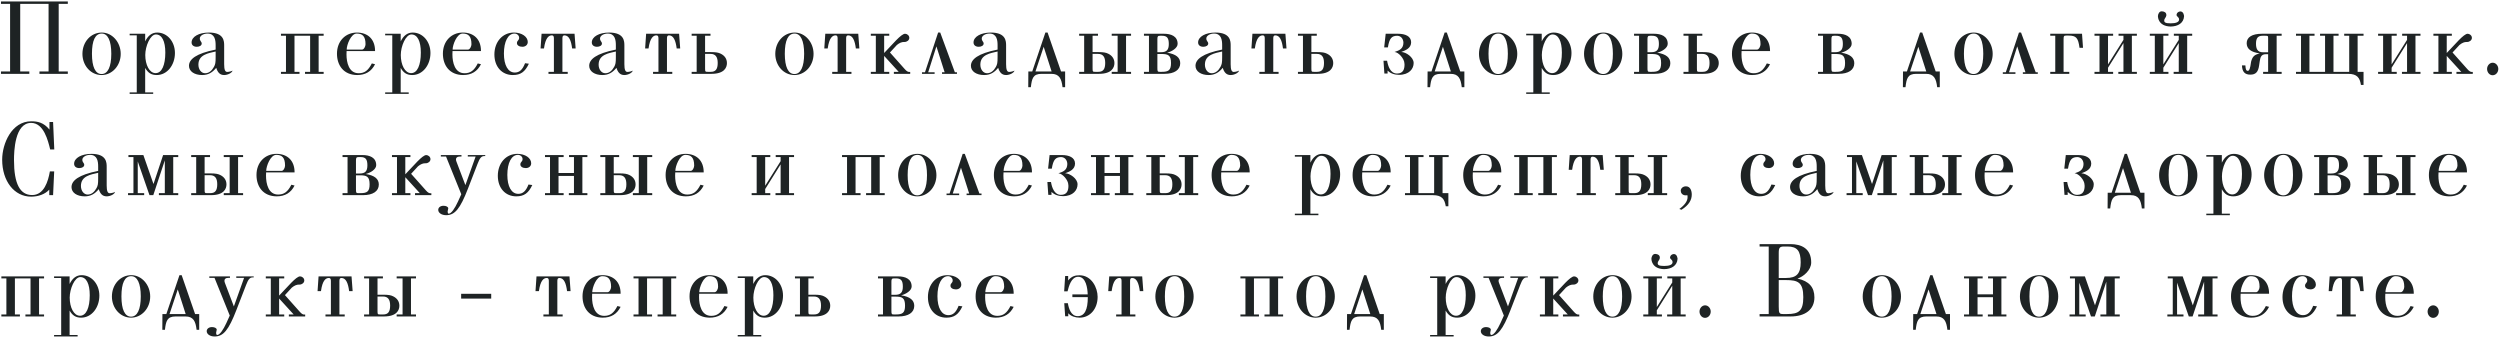 <?xml version="1.0" encoding="UTF-8"?> <svg xmlns="http://www.w3.org/2000/svg" width="948" height="128" viewBox="0 0 948 128" fill="none"> <path d="M25.714 0.564H0.368V1.476H3.826V27.088H0.368V28H11.122V27.088H7.664V1.476H18.418V27.088H14.96V28H25.714V27.088H22.256V1.476H25.714V0.564ZM38.593 12.344C34.451 12.344 31.259 15.878 31.259 20.438C31.259 24.884 34.451 28.456 38.517 28.456C42.545 28.456 45.775 24.884 45.775 20.438C45.775 15.992 42.545 12.344 38.593 12.344ZM38.593 12.724C40.873 12.724 42.203 15.422 42.203 20.4C42.203 25.378 40.873 28.076 38.517 28.076C36.161 28.076 34.869 25.378 34.869 20.4C34.869 15.308 36.123 12.724 38.593 12.724ZM55.05 12.8H49.16V13.408H51.858V35.03H49.16V35.6H58.09V35.03H55.05V25.758C56.114 27.658 57.444 28.456 59.42 28.456C63.41 28.456 66.336 24.656 66.336 20.096C66.336 15.764 63.41 12.344 59.61 12.344C57.596 12.344 56.114 13.522 55.05 15.688V12.8ZM59.116 13.066C61.396 13.066 62.688 15.612 62.688 19.944C62.688 24.694 61.358 27.734 59.002 27.734C56.646 27.734 55.088 24.58 55.088 20.856C55.088 17.55 56.95 13.066 59.116 13.066ZM81.77 17.094V18.804C74.323 20.286 71.662 22.49 71.662 24.96C71.662 27.05 73.715 28.456 76.678 28.456C78.996 28.456 80.555 27.468 81.999 25.72C82.531 27.468 83.404 28.456 85.001 28.456C86.52 28.456 88.154 27.468 88.154 26.746C88.154 26.898 86.862 27.278 86.178 27.278C85.38 27.278 85.001 26.48 85.001 24.352V17.322C85.001 15.688 85.001 12.344 79.225 12.344C75.463 12.344 72.65 13.902 72.65 16.106C72.65 17.094 73.41 17.74 74.626 17.74C75.653 17.74 76.489 17.246 76.489 16.524C76.489 15.764 75.766 15.612 75.766 14.586C75.766 13.56 77.135 12.724 78.692 12.724C81.428 12.724 81.77 15.156 81.77 17.094ZM81.77 19.526V21.578C81.77 23.858 81.656 24.39 81.124 25.378C80.326 26.822 79.225 27.772 77.781 27.772C76.337 27.772 75.234 26.366 75.234 24.504C75.234 20.704 79.034 20.172 81.77 19.526ZM122.729 12.8H106.541V13.56H108.441V27.24H106.541V28H113.571V27.24H111.671V13.56H117.599V27.24H115.661V28H122.729V27.24H120.829V13.56H122.729V12.8ZM131.39 20.628C131.39 20.21 131.39 19.792 131.428 19.374H142.22V19.298C142.22 14.814 139.408 12.344 135.342 12.344C131.048 12.344 127.78 15.536 127.78 20.362C127.78 24.77 130.288 28.418 135.418 28.456C138.61 28.456 140.852 27.088 142.22 24.352L141.004 24.048C139.636 26.746 138.23 27.772 135.988 27.772C132.302 27.772 131.39 23.706 131.39 20.628ZM131.466 18.804C131.466 17.018 133.062 12.724 135.266 12.724C137.356 12.724 138.61 13.636 138.61 16.79C138.61 17.55 138.04 18.766 137.318 18.804H131.466ZM151.943 12.8H146.053V13.408H148.751V35.03H146.053V35.6H154.983V35.03H151.943V25.758C153.007 27.658 154.337 28.456 156.313 28.456C160.303 28.456 163.229 24.656 163.229 20.096C163.229 15.764 160.303 12.344 156.503 12.344C154.489 12.344 153.007 13.522 151.943 15.688V12.8ZM156.009 13.066C158.289 13.066 159.581 15.612 159.581 19.944C159.581 24.694 158.251 27.734 155.895 27.734C153.539 27.734 151.981 24.58 151.981 20.856C151.981 17.55 153.843 13.066 156.009 13.066ZM171.557 20.628C171.557 20.21 171.557 19.792 171.595 19.374H182.387V19.298C182.387 14.814 179.575 12.344 175.509 12.344C171.215 12.344 167.947 15.536 167.947 20.362C167.947 24.77 170.455 28.418 175.585 28.456C178.777 28.456 181.019 27.088 182.387 24.352L181.171 24.048C179.803 26.746 178.397 27.772 176.155 27.772C172.469 27.772 171.557 23.706 171.557 20.628ZM171.633 18.804C171.633 17.018 173.229 12.724 175.433 12.724C177.523 12.724 178.777 13.636 178.777 16.79C178.777 17.55 178.207 18.766 177.485 18.804H171.633ZM196.024 16.372C196.024 17.17 196.898 17.74 198.076 17.74C199.254 17.74 200.128 17.018 200.128 15.916C200.128 13.94 197.886 12.344 194.884 12.344C190.59 12.344 187.474 15.84 187.474 20.666C187.474 25.302 190.324 28.456 194.466 28.456C197.43 28.456 199.102 27.24 200.546 24.162L199.102 23.972C198.114 26.518 196.936 27.506 195.226 27.506C192.642 27.506 191.084 24.732 191.084 20.324C191.084 15.764 192.642 12.724 195.112 12.724C196.024 12.724 196.86 13.408 196.86 14.32C196.86 15.422 196.024 15.27 196.024 16.372ZM209.278 13.408C209.81 13.408 210.038 13.75 210.038 14.51V27.24H207.986V28H215.282V27.24H213.268V14.51C213.268 13.75 213.496 13.408 214.028 13.408C215.776 13.408 216.574 15.384 216.954 18.386H218.284L217.866 12.8H205.364L204.984 18.386H206.276C206.846 14.282 208.1 13.408 209.278 13.408ZM233.533 17.094V18.804C226.085 20.286 223.425 22.49 223.425 24.96C223.425 27.05 225.477 28.456 228.441 28.456C230.759 28.456 232.317 27.468 233.761 25.72C234.293 27.468 235.167 28.456 236.763 28.456C238.283 28.456 239.917 27.468 239.917 26.746C239.917 26.898 238.625 27.278 237.941 27.278C237.143 27.278 236.763 26.48 236.763 24.352V17.322C236.763 15.688 236.763 12.344 230.987 12.344C227.225 12.344 224.413 13.902 224.413 16.106C224.413 17.094 225.173 17.74 226.389 17.74C227.415 17.74 228.251 17.246 228.251 16.524C228.251 15.764 227.529 15.612 227.529 14.586C227.529 13.56 228.897 12.724 230.455 12.724C233.191 12.724 233.533 15.156 233.533 17.094ZM233.533 19.526V21.578C233.533 23.858 233.419 24.39 232.887 25.378C232.089 26.822 230.987 27.772 229.543 27.772C228.099 27.772 226.997 26.366 226.997 24.504C226.997 20.704 230.797 20.172 233.533 19.526ZM248.925 13.408C249.457 13.408 249.685 13.75 249.685 14.51V27.24H247.633V28H254.929V27.24H252.915V14.51C252.915 13.75 253.143 13.408 253.675 13.408C255.423 13.408 256.221 15.384 256.601 18.386H257.931L257.513 12.8H245.011L244.631 18.386H245.923C246.493 14.282 247.747 13.408 248.925 13.408ZM269.799 28C274.701 28 275.651 25.568 275.651 23.934C275.651 22.3 274.777 21.084 273.295 20.362C272.459 19.944 271.509 19.754 269.609 19.754H267.367V13.56H269.419V12.8H262.275V13.56H264.175V27.24H262.275V28H269.799ZM267.367 20.438H269.457C271.281 20.438 272.155 21.54 272.155 23.858C272.155 26.252 271.357 27.24 269.533 27.24H268.393C267.481 27.24 267.367 27.202 267.367 25.986V20.438ZM301.32 12.344C297.178 12.344 293.986 15.878 293.986 20.438C293.986 24.884 297.178 28.456 301.244 28.456C305.272 28.456 308.502 24.884 308.502 20.438C308.502 15.992 305.272 12.344 301.32 12.344ZM301.32 12.724C303.6 12.724 304.93 15.422 304.93 20.4C304.93 25.378 303.6 28.076 301.244 28.076C298.888 28.076 297.596 25.378 297.596 20.4C297.596 15.308 298.85 12.724 301.32 12.724ZM316.865 13.408C317.397 13.408 317.625 13.75 317.625 14.51V27.24H315.573V28H322.869V27.24H320.855V14.51C320.855 13.75 321.083 13.408 321.615 13.408C323.363 13.408 324.161 15.384 324.541 18.386H325.871L325.453 12.8H312.951L312.571 18.386H313.863C314.433 14.282 315.687 13.408 316.865 13.408ZM332.115 27.24H330.215V28H337.207V27.24H335.269V21.198L340.779 27.24H338.955V28H345.149V27.278H344.731C344.313 27.278 343.819 27.05 343.059 26.176L337.473 19.906L340.095 17.056C341.121 16.22 341.995 15.916 342.755 15.916H343.021C343.895 15.916 344.769 15.27 344.807 14.434V14.32C344.807 13.446 343.933 12.8 343.211 12.8C341.691 12.8 338.423 16.866 335.269 20.096V13.56H337.207V12.8H330.215V13.56H332.115V27.24ZM358.204 27.392H357.216V28H362.878V27.392H362.08L356.532 12.344H355.734L350.756 27.392H349.616V28H354.404V27.392H351.972L355.088 17.588L358.204 27.392ZM378.282 17.094V18.804C370.834 20.286 368.174 22.49 368.174 24.96C368.174 27.05 370.226 28.456 373.19 28.456C375.508 28.456 377.066 27.468 378.51 25.72C379.042 27.468 379.916 28.456 381.512 28.456C383.032 28.456 384.666 27.468 384.666 26.746C384.666 26.898 383.374 27.278 382.69 27.278C381.892 27.278 381.512 26.48 381.512 24.352V17.322C381.512 15.688 381.512 12.344 375.736 12.344C371.974 12.344 369.162 13.902 369.162 16.106C369.162 17.094 369.922 17.74 371.138 17.74C372.164 17.74 373 17.246 373 16.524C373 15.764 372.278 15.612 372.278 14.586C372.278 13.56 373.646 12.724 375.204 12.724C377.94 12.724 378.282 15.156 378.282 17.094ZM378.282 19.526V21.578C378.282 23.858 378.168 24.39 377.636 25.378C376.838 26.822 375.736 27.772 374.292 27.772C372.848 27.772 371.746 26.366 371.746 24.504C371.746 20.704 375.546 20.172 378.282 19.526ZM389.95 27.088L389.912 33.054H390.9C391.28 29.824 391.698 28 394.928 28H398.652C401.692 28 402.528 29.824 402.908 33.054H403.896V27.088H402.338L397.246 12.344H396.41L391.432 27.088H389.95ZM398.766 27.088H392.648L395.764 17.74L398.766 27.088ZM426.997 13.56H428.897V12.8H421.563V13.56H423.805V27.24H421.563V28H428.897V27.24H426.997V13.56ZM416.737 28C421.639 28 422.589 25.568 422.589 23.934C422.589 22.3 421.715 21.084 420.233 20.362C419.397 19.944 418.447 19.754 416.547 19.754H414.305V13.56H416.357V12.8H409.213V13.56H411.113V27.24H409.213V28H416.737ZM414.305 20.438H416.395C418.219 20.438 419.093 21.54 419.093 23.858C419.093 26.252 418.295 27.24 416.471 27.24H415.331C414.419 27.24 414.305 27.202 414.305 25.986V20.438ZM433.787 12.8V13.56H435.687V27.24H433.787V28H441.577C445.301 28 447.543 26.518 447.543 23.972C447.543 21.844 445.947 20.514 442.565 19.982C444.313 19.564 446.555 18.234 446.555 16.638C446.555 13.712 444.047 12.8 441.387 12.8H433.787ZM438.879 19.792V14.814C438.879 13.788 439.069 13.56 439.905 13.56H440.627C442.527 13.56 443.211 14.396 443.211 16.676C443.211 18.918 442.375 19.792 440.285 19.792H438.879ZM438.879 20.476H440.399C442.907 20.476 444.047 20.894 444.047 23.896C444.047 26.632 443.097 27.24 440.589 27.24H439.829C438.955 27.24 438.879 27.126 438.879 25.72V20.476ZM463.44 17.094V18.804C455.992 20.286 453.332 22.49 453.332 24.96C453.332 27.05 455.384 28.456 458.348 28.456C460.666 28.456 462.224 27.468 463.668 25.72C464.2 27.468 465.074 28.456 466.67 28.456C468.19 28.456 469.824 27.468 469.824 26.746C469.824 26.898 468.532 27.278 467.848 27.278C467.05 27.278 466.67 26.48 466.67 24.352V17.322C466.67 15.688 466.67 12.344 460.894 12.344C457.132 12.344 454.32 13.902 454.32 16.106C454.32 17.094 455.08 17.74 456.296 17.74C457.322 17.74 458.158 17.246 458.158 16.524C458.158 15.764 457.436 15.612 457.436 14.586C457.436 13.56 458.804 12.724 460.362 12.724C463.098 12.724 463.44 15.156 463.44 17.094ZM463.44 19.526V21.578C463.44 23.858 463.326 24.39 462.794 25.378C461.996 26.822 460.894 27.772 459.45 27.772C458.006 27.772 456.904 26.366 456.904 24.504C456.904 20.704 460.704 20.172 463.44 19.526ZM478.833 13.408C479.365 13.408 479.593 13.75 479.593 14.51V27.24H477.541V28H484.837V27.24H482.823V14.51C482.823 13.75 483.051 13.408 483.583 13.408C485.331 13.408 486.129 15.384 486.509 18.386H487.839L487.421 12.8H474.919L474.539 18.386H475.831C476.401 14.282 477.655 13.408 478.833 13.408ZM499.706 28C504.608 28 505.558 25.568 505.558 23.934C505.558 22.3 504.684 21.084 503.202 20.362C502.366 19.944 501.416 19.754 499.516 19.754H497.274V13.56H499.326V12.8H492.182V13.56H494.082V27.24H492.182V28H499.706ZM497.274 20.438H499.364C501.188 20.438 502.062 21.54 502.062 23.858C502.062 26.252 501.264 27.24 499.44 27.24H498.3C497.388 27.24 497.274 27.202 497.274 25.986V20.438ZM531.342 19.716C533.052 19.07 535.104 18.272 535.104 15.992C535.066 13.712 532.824 12.8 530.164 12.8H525.452L524.882 17.968H526.288C526.858 14.396 527.808 13.598 529.822 13.56C531.266 13.598 532.14 14.738 532.178 16.182C532.14 18.424 530.734 19.108 528.796 19.716C530.316 19.754 532.558 22.3 532.558 24.086C532.596 24.2 532.596 24.352 532.596 24.466C532.596 26.1 532.178 27.886 529.746 27.886C527.238 27.886 526.326 25.074 525.984 23.022H524.616L524.958 27.886H526.174V26.746C527.2 27.81 528.758 28.38 530.506 28.38C534.42 28.38 536.054 26.024 536.054 23.934V23.82C536.016 21.73 533.166 19.716 531.342 19.716ZM541.342 27.088L541.304 33.054H542.292C542.672 29.824 543.09 28 546.32 28H550.044C553.084 28 553.92 29.824 554.3 33.054H555.288V27.088H553.73L548.638 12.344H547.802L542.824 27.088H541.342ZM550.158 27.088H544.04L547.156 17.74L550.158 27.088ZM568.166 12.344C564.024 12.344 560.832 15.878 560.832 20.438C560.832 24.884 564.024 28.456 568.09 28.456C572.118 28.456 575.348 24.884 575.348 20.438C575.348 15.992 572.118 12.344 568.166 12.344ZM568.166 12.724C570.446 12.724 571.776 15.422 571.776 20.4C571.776 25.378 570.446 28.076 568.09 28.076C565.734 28.076 564.442 25.378 564.442 20.4C564.442 15.308 565.696 12.724 568.166 12.724ZM584.623 12.8H578.733V13.408H581.431V35.03H578.733V35.6H587.663V35.03H584.623V25.758C585.687 27.658 587.017 28.456 588.993 28.456C592.983 28.456 595.909 24.656 595.909 20.096C595.909 15.764 592.983 12.344 589.183 12.344C587.169 12.344 585.687 13.522 584.623 15.688V12.8ZM588.689 13.066C590.969 13.066 592.261 15.612 592.261 19.944C592.261 24.694 590.931 27.734 588.575 27.734C586.219 27.734 584.661 24.58 584.661 20.856C584.661 17.55 586.523 13.066 588.689 13.066ZM608 12.344C603.858 12.344 600.666 15.878 600.666 20.438C600.666 24.884 603.858 28.456 607.924 28.456C611.952 28.456 615.182 24.884 615.182 20.438C615.182 15.992 611.952 12.344 608 12.344ZM608 12.724C610.28 12.724 611.61 15.422 611.61 20.4C611.61 25.378 610.28 28.076 607.924 28.076C605.568 28.076 604.276 25.378 604.276 20.4C604.276 15.308 605.53 12.724 608 12.724ZM619.631 12.8V13.56H621.531V27.24H619.631V28H627.421C631.145 28 633.387 26.518 633.387 23.972C633.387 21.844 631.791 20.514 628.409 19.982C630.157 19.564 632.399 18.234 632.399 16.638C632.399 13.712 629.891 12.8 627.231 12.8H619.631ZM624.723 19.792V14.814C624.723 13.788 624.913 13.56 625.749 13.56H626.471C628.371 13.56 629.055 14.396 629.055 16.676C629.055 18.918 628.219 19.792 626.129 19.792H624.723ZM624.723 20.476H626.243C628.751 20.476 629.891 20.894 629.891 23.896C629.891 26.632 628.941 27.24 626.433 27.24H625.673C624.799 27.24 624.723 27.126 624.723 25.72V20.476ZM645.902 28C650.804 28 651.754 25.568 651.754 23.934C651.754 22.3 650.88 21.084 649.398 20.362C648.562 19.944 647.612 19.754 645.712 19.754H643.47V13.56H645.522V12.8H638.378V13.56H640.278V27.24H638.378V28H645.902ZM643.47 20.438H645.56C647.384 20.438 648.258 21.54 648.258 23.858C648.258 26.252 647.46 27.24 645.636 27.24H644.496C643.584 27.24 643.47 27.202 643.47 25.986V20.438ZM660.369 20.628C660.369 20.21 660.369 19.792 660.407 19.374H671.199V19.298C671.199 14.814 668.387 12.344 664.321 12.344C660.027 12.344 656.759 15.536 656.759 20.362C656.759 24.77 659.267 28.418 664.397 28.456C667.589 28.456 669.831 27.088 671.199 24.352L669.983 24.048C668.615 26.746 667.209 27.772 664.967 27.772C661.281 27.772 660.369 23.706 660.369 20.628ZM660.445 18.804C660.445 17.018 662.041 12.724 664.245 12.724C666.335 12.724 667.589 13.636 667.589 16.79C667.589 17.55 667.019 18.766 666.297 18.804H660.445ZM689.389 12.8V13.56H691.289V27.24H689.389V28H697.179C700.903 28 703.145 26.518 703.145 23.972C703.145 21.844 701.549 20.514 698.167 19.982C699.915 19.564 702.157 18.234 702.157 16.638C702.157 13.712 699.649 12.8 696.989 12.8H689.389ZM694.481 19.792V14.814C694.481 13.788 694.671 13.56 695.507 13.56H696.229C698.129 13.56 698.813 14.396 698.813 16.676C698.813 18.918 697.977 19.792 695.887 19.792H694.481ZM694.481 20.476H696.001C698.509 20.476 699.649 20.894 699.649 23.896C699.649 26.632 698.699 27.24 696.191 27.24H695.431C694.557 27.24 694.481 27.126 694.481 25.72V20.476ZM721.619 27.088L721.581 33.054H722.569C722.949 29.824 723.367 28 726.597 28H730.321C733.361 28 734.197 29.824 734.577 33.054H735.565V27.088H734.007L728.915 12.344H728.079L723.101 27.088H721.619ZM730.435 27.088H724.317L727.433 17.74L730.435 27.088ZM748.444 12.344C744.302 12.344 741.11 15.878 741.11 20.438C741.11 24.884 744.302 28.456 748.368 28.456C752.396 28.456 755.626 24.884 755.626 20.438C755.626 15.992 752.396 12.344 748.444 12.344ZM748.444 12.724C750.724 12.724 752.054 15.422 752.054 20.4C752.054 25.378 750.724 28.076 748.368 28.076C746.012 28.076 744.72 25.378 744.72 20.4C744.72 15.308 745.974 12.724 748.444 12.724ZM768.055 27.392H767.067V28H772.729V27.392H771.931L766.383 12.344H765.585L760.607 27.392H759.467V28H764.255V27.392H761.823L764.939 17.588L768.055 27.392ZM782.509 14.89C782.509 13.674 782.661 13.484 783.573 13.484H784.371C787.297 13.484 788.057 14.358 788.551 18.12H789.881L789.501 12.8H777.455V13.56H779.355V27.24H777.455V28H784.675V27.24H782.509V14.89ZM805.212 16.334V27.24H803.274V28H810.304V27.24H808.404V13.56H810.304V12.8H803.35V13.56H805.212V15.118L799.36 24.428V13.56H801.298V12.8H794.23V13.56H796.13V27.24H794.23V28H801.298V27.24H799.36V25.682L805.212 16.334ZM826.186 16.334V27.24H824.248V28H831.278V27.24H829.378V13.56H831.278V12.8H824.324V13.56H826.186V15.118L820.334 24.428V13.56H822.272V12.8H815.204V13.56H817.104V27.24H815.204V28H822.272V27.24H820.334V25.682L826.186 16.334ZM823.108 10.064C825.92 10.026 828.048 8.734 828.2 6.15C828.2 6.15 828.124 4.326 826.756 4.326C826.034 4.402 825.464 4.82 825.35 5.542V5.656C825.35 6.34 826.3 6.416 826.3 7.366V7.518C826.224 8.43 825.008 8.848 823.146 8.848C821.17 8.848 820.676 8.506 820.676 7.822C820.676 6.986 821.36 6.682 821.474 5.884V5.656C821.474 4.782 820.752 4.326 819.764 4.288H819.726C818.776 4.288 818.32 5.314 818.282 6.112V6.15C818.282 6.454 818.396 9.95 823.108 10.064ZM860.073 20.552V27.24H858.173V28H865.203V27.24H863.303V13.56H865.203V12.8H857.717C854.031 12.8 851.941 14.092 851.941 16.372C851.941 18.538 853.575 19.792 856.919 20.248C855.019 20.704 854.145 21.312 853.613 23.402L853.347 25.074C853.005 26.67 852.739 26.86 852.321 26.86C851.751 26.86 851.523 26.252 851.447 24.808H850.155C850.231 27.202 851.219 28.304 853.309 28.304C855.361 28.304 856.311 27.316 856.653 24.846L856.881 23.288C857.109 22.072 857.223 20.552 859.199 20.552H860.073ZM858.173 19.83C855.931 19.83 855.475 18.386 855.475 16.524C855.475 14.434 856.235 13.56 857.945 13.56H858.895C859.997 13.56 860.073 13.56 860.073 14.472V19.83H858.173ZM896.255 27.24H894.013V13.56H896.255V12.8H888.921V13.56H890.821V27.24H884.855V13.56H886.793V12.8H879.763V13.56H881.663V27.24H875.735V13.56H877.673V12.8H870.643V13.56H872.543V27.24H870.643V28H890.365C893.861 28 894.849 29.52 895.267 32.218H896.255V27.24ZM912.755 16.334V27.24H910.817V28H917.847V27.24H915.947V13.56H917.847V12.8H910.893V13.56H912.755V15.118L906.903 24.428V13.56H908.841V12.8H901.773V13.56H903.673V27.24H901.773V28H908.841V27.24H906.903V25.682L912.755 16.334ZM924.647 27.24H922.747V28H929.739V27.24H927.801V21.198L933.311 27.24H931.487V28H937.681V27.278H937.263C936.845 27.278 936.351 27.05 935.591 26.176L930.005 19.906L932.627 17.056C933.653 16.22 934.527 15.916 935.287 15.916H935.553C936.427 15.916 937.301 15.27 937.339 14.434V14.32C937.339 13.446 936.465 12.8 935.743 12.8C934.223 12.8 930.955 16.866 927.801 20.096V13.56H929.739V12.8H922.747V13.56H924.647V27.24ZM945.227 23.782C944.049 23.782 943.099 24.884 943.099 26.138C943.099 27.468 944.049 28.532 945.189 28.532C946.405 28.532 947.355 27.468 947.355 26.138C947.355 24.884 946.405 23.782 945.227 23.782ZM20.128 46.26H18.76V49.148C16.556 46.412 14.2 45.994 11.844 45.994C4.434 45.994 0.824 54.468 0.824 60.548C0.824 68.718 5.422 74.57 11.806 74.57C14.504 74.57 17.088 73.658 18.684 71.91V74H20.128L20.546 64.994H18.912C18.266 68.756 16.708 73.962 12.186 73.962C7.55 73.962 5.308 69.668 5.308 60.7C5.308 57.432 5.574 46.602 11.806 46.602C16.594 46.602 18.228 53.366 19.026 56.672H20.584L20.128 46.26ZM37.224 63.094V64.804C29.776 66.286 27.116 68.49 27.116 70.96C27.116 73.05 29.168 74.456 32.132 74.456C34.45 74.456 36.008 73.468 37.452 71.72C37.984 73.468 38.858 74.456 40.454 74.456C41.974 74.456 43.608 73.468 43.608 72.746C43.608 72.898 42.316 73.278 41.632 73.278C40.834 73.278 40.454 72.48 40.454 70.352V63.322C40.454 61.688 40.454 58.344 34.678 58.344C30.916 58.344 28.104 59.902 28.104 62.106C28.104 63.094 28.864 63.74 30.08 63.74C31.106 63.74 31.942 63.246 31.942 62.524C31.942 61.764 31.22 61.612 31.22 60.586C31.22 59.56 32.588 58.724 34.146 58.724C36.882 58.724 37.224 61.156 37.224 63.094ZM37.224 65.526V67.578C37.224 69.858 37.11 70.39 36.578 71.378C35.78 72.822 34.678 73.772 33.234 73.772C31.79 73.772 30.688 72.366 30.688 70.504C30.688 66.704 34.488 66.172 37.224 65.526ZM54.365 58.8H48.703V59.56H50.603V73.24H48.551V74H54.669V73.24H52.237V61.194L56.683 74H58.127L62.497 60.814V73.24H60.255V74H67.589V73.24H65.689V59.56H67.589V58.8H61.851L58.203 69.782L54.365 58.8ZM90.281 59.56H92.181V58.8H84.847V59.56H87.089V73.24H84.847V74H92.181V73.24H90.281V59.56ZM80.021 74C84.923 74 85.873 71.568 85.873 69.934C85.873 68.3 84.999 67.084 83.517 66.362C82.681 65.944 81.731 65.754 79.831 65.754H77.589V59.56H79.641V58.8H72.497V59.56H74.397V73.24H72.497V74H80.021ZM77.589 66.438H79.679C81.503 66.438 82.377 67.54 82.377 69.858C82.377 72.252 81.579 73.24 79.755 73.24H78.615C77.703 73.24 77.589 73.202 77.589 71.986V66.438ZM100.871 66.628C100.871 66.21 100.871 65.792 100.909 65.374H111.701V65.298C111.701 60.814 108.889 58.344 104.823 58.344C100.529 58.344 97.261 61.536 97.261 66.362C97.261 70.77 99.769 74.418 104.899 74.456C108.091 74.456 110.333 73.088 111.701 70.352L110.485 70.048C109.117 72.746 107.711 73.772 105.469 73.772C101.783 73.772 100.871 69.706 100.871 66.628ZM100.947 64.804C100.947 63.018 102.543 58.724 104.747 58.724C106.837 58.724 108.091 59.636 108.091 62.79C108.091 63.55 107.521 64.766 106.799 64.804H100.947ZM129.891 58.8V59.56H131.791V73.24H129.891V74H137.681C141.405 74 143.647 72.518 143.647 69.972C143.647 67.844 142.051 66.514 138.669 65.982C140.417 65.564 142.659 64.234 142.659 62.638C142.659 59.712 140.151 58.8 137.491 58.8H129.891ZM134.983 65.792V60.814C134.983 59.788 135.173 59.56 136.009 59.56H136.731C138.631 59.56 139.315 60.396 139.315 62.676C139.315 64.918 138.479 65.792 136.389 65.792H134.983ZM134.983 66.476H136.503C139.011 66.476 140.151 66.894 140.151 69.896C140.151 72.632 139.201 73.24 136.693 73.24H135.933C135.059 73.24 134.983 73.126 134.983 71.72V66.476ZM150.538 73.24H148.638V74H155.63V73.24H153.692V67.198L159.202 73.24H157.378V74H163.572V73.278H163.154C162.736 73.278 162.242 73.05 161.482 72.176L155.896 65.906L158.518 63.056C159.544 62.22 160.418 61.916 161.178 61.916H161.444C162.318 61.916 163.192 61.27 163.23 60.434V60.32C163.23 59.446 162.356 58.8 161.634 58.8C160.114 58.8 156.846 62.866 153.692 66.096V59.56H155.63V58.8H148.638V59.56H150.538V73.24ZM169.978 79.016C169.978 78.446 169.18 78.028 168.192 78.028C167.014 78.028 166.178 78.674 166.178 79.586C166.178 80.726 167.47 81.6 169.18 81.6C172.486 81.6 174.5 79.168 177.464 71.492L181.112 62.068C181.948 59.902 182.518 59.18 183.696 59.18H184V58.8H177.388V59.37H180.352L176.476 70.2L173.094 61.308C172.98 61.042 172.904 60.7 172.904 60.472C172.904 59.826 173.322 59.37 174.272 59.37H174.994V58.8H167.166V59.37H169.142L174.918 73.658L173.664 76.432C172.448 79.092 171.118 81.03 170.13 81.03C169.902 81.03 169.75 80.688 169.75 80.156C169.75 79.814 169.978 79.32 169.978 79.016ZM197.323 62.372C197.323 63.17 198.197 63.74 199.375 63.74C200.553 63.74 201.427 63.018 201.427 61.916C201.427 59.94 199.185 58.344 196.183 58.344C191.889 58.344 188.773 61.84 188.773 66.666C188.773 71.302 191.623 74.456 195.765 74.456C198.729 74.456 200.401 73.24 201.845 70.162L200.401 69.972C199.413 72.518 198.235 73.506 196.525 73.506C193.941 73.506 192.383 70.732 192.383 66.324C192.383 61.764 193.941 58.724 196.411 58.724C197.323 58.724 198.159 59.408 198.159 60.32C198.159 61.422 197.323 61.27 197.323 62.372ZM217.645 66.704V73.24H215.707V74H222.737V73.24H220.837V59.56H222.737V58.8H215.783V59.56H217.645V65.602H211.793V59.56H213.731V58.8H206.663V59.56H208.563V73.24H206.663V74H213.731V73.24H211.793V66.704H217.645ZM245.421 59.56H247.321V58.8H239.987V59.56H242.229V73.24H239.987V74H247.321V73.24H245.421V59.56ZM235.161 74C240.063 74 241.013 71.568 241.013 69.934C241.013 68.3 240.139 67.084 238.657 66.362C237.821 65.944 236.871 65.754 234.971 65.754H232.729V59.56H234.781V58.8H227.637V59.56H229.537V73.24H227.637V74H235.161ZM232.729 66.438H234.819C236.643 66.438 237.517 67.54 237.517 69.858C237.517 72.252 236.719 73.24 234.895 73.24H233.755C232.843 73.24 232.729 73.202 232.729 71.986V66.438ZM256.011 66.628C256.011 66.21 256.011 65.792 256.049 65.374H266.841V65.298C266.841 60.814 264.029 58.344 259.963 58.344C255.669 58.344 252.401 61.536 252.401 66.362C252.401 70.77 254.909 74.418 260.039 74.456C263.231 74.456 265.473 73.088 266.841 70.352L265.625 70.048C264.257 72.746 262.851 73.772 260.609 73.772C256.923 73.772 256.011 69.706 256.011 66.628ZM256.087 64.804C256.087 63.018 257.683 58.724 259.887 58.724C261.977 58.724 263.231 59.636 263.231 62.79C263.231 63.55 262.661 64.766 261.939 64.804H256.087ZM296.012 62.334V73.24H294.074V74H301.104V73.24H299.204V59.56H301.104V58.8H294.15V59.56H296.012V61.118L290.16 70.428V59.56H292.098V58.8H285.03V59.56H286.93V73.24H285.03V74H292.098V73.24H290.16V71.682L296.012 62.334ZM335.485 58.8H319.297V59.56H321.197V73.24H319.297V74H326.327V73.24H324.427V59.56H330.355V73.24H328.417V74H335.485V73.24H333.585V59.56H335.485V58.8ZM347.907 58.344C343.765 58.344 340.573 61.878 340.573 66.438C340.573 70.884 343.765 74.456 347.831 74.456C351.859 74.456 355.089 70.884 355.089 66.438C355.089 61.992 351.859 58.344 347.907 58.344ZM347.907 58.724C350.187 58.724 351.517 61.422 351.517 66.4C351.517 71.378 350.187 74.076 347.831 74.076C345.475 74.076 344.183 71.378 344.183 66.4C344.183 61.308 345.437 58.724 347.907 58.724ZM367.518 73.392H366.53V74H372.192V73.392H371.394L365.846 58.344H365.048L360.07 73.392H358.93V74H363.718V73.392H361.286L364.402 63.588L367.518 73.392ZM380.49 66.628C380.49 66.21 380.49 65.792 380.528 65.374H391.32V65.298C391.32 60.814 388.508 58.344 384.442 58.344C380.148 58.344 376.88 61.536 376.88 66.362C376.88 70.77 379.388 74.418 384.518 74.456C387.71 74.456 389.952 73.088 391.32 70.352L390.104 70.048C388.736 72.746 387.33 73.772 385.088 73.772C381.402 73.772 380.49 69.706 380.49 66.628ZM380.566 64.804C380.566 63.018 382.162 58.724 384.366 58.724C386.456 58.724 387.71 59.636 387.71 62.79C387.71 63.55 387.14 64.766 386.418 64.804H380.566ZM403.893 65.716C405.603 65.07 407.655 64.272 407.655 61.992C407.617 59.712 405.375 58.8 402.715 58.8H398.003L397.433 63.968H398.839C399.409 60.396 400.359 59.598 402.373 59.56C403.817 59.598 404.691 60.738 404.729 62.182C404.691 64.424 403.285 65.108 401.347 65.716C402.867 65.754 405.109 68.3 405.109 70.086C405.147 70.2 405.147 70.352 405.147 70.466C405.147 72.1 404.729 73.886 402.297 73.886C399.789 73.886 398.877 71.074 398.535 69.022H397.167L397.509 73.886H398.725V72.746C399.751 73.81 401.309 74.38 403.057 74.38C406.971 74.38 408.605 72.024 408.605 69.934V69.82C408.567 67.73 405.717 65.716 403.893 65.716ZM424.685 66.704V73.24H422.747V74H429.777V73.24H427.877V59.56H429.777V58.8H422.823V59.56H424.685V65.602H418.833V59.56H420.771V58.8H413.703V59.56H415.603V73.24H413.703V74H420.771V73.24H418.833V66.704H424.685ZM452.461 59.56H454.361V58.8H447.027V59.56H449.269V73.24H447.027V74H454.361V73.24H452.461V59.56ZM442.201 74C447.103 74 448.053 71.568 448.053 69.934C448.053 68.3 447.179 67.084 445.697 66.362C444.861 65.944 443.911 65.754 442.011 65.754H439.769V59.56H441.821V58.8H434.677V59.56H436.577V73.24H434.677V74H442.201ZM439.769 66.438H441.859C443.683 66.438 444.557 67.54 444.557 69.858C444.557 72.252 443.759 73.24 441.935 73.24H440.795C439.883 73.24 439.769 73.202 439.769 71.986V66.438ZM463.051 66.628C463.051 66.21 463.051 65.792 463.089 65.374H473.881V65.298C473.881 60.814 471.069 58.344 467.003 58.344C462.709 58.344 459.441 61.536 459.441 66.362C459.441 70.77 461.949 74.418 467.079 74.456C470.271 74.456 472.513 73.088 473.881 70.352L472.665 70.048C471.297 72.746 469.891 73.772 467.649 73.772C463.963 73.772 463.051 69.706 463.051 66.628ZM463.127 64.804C463.127 63.018 464.723 58.724 466.927 58.724C469.017 58.724 470.271 59.636 470.271 62.79C470.271 63.55 469.701 64.766 468.979 64.804H463.127ZM496.897 58.8H491.007V59.408H493.705V81.03H491.007V81.6H499.937V81.03H496.897V71.758C497.961 73.658 499.291 74.456 501.267 74.456C505.257 74.456 508.183 70.656 508.183 66.096C508.183 61.764 505.257 58.344 501.457 58.344C499.443 58.344 497.961 59.522 496.897 61.688V58.8ZM500.963 59.066C503.243 59.066 504.535 61.612 504.535 65.944C504.535 70.694 503.205 73.734 500.849 73.734C498.493 73.734 496.935 70.58 496.935 66.856C496.935 63.55 498.797 59.066 500.963 59.066ZM516.511 66.628C516.511 66.21 516.511 65.792 516.549 65.374H527.341V65.298C527.341 60.814 524.529 58.344 520.463 58.344C516.169 58.344 512.901 61.536 512.901 66.362C512.901 70.77 515.409 74.418 520.539 74.456C523.731 74.456 525.973 73.088 527.341 70.352L526.125 70.048C524.757 72.746 523.351 73.772 521.109 73.772C517.423 73.772 516.511 69.706 516.511 66.628ZM516.587 64.804C516.587 63.018 518.183 58.724 520.387 58.724C522.477 58.724 523.731 59.636 523.731 62.79C523.731 63.55 523.161 64.766 522.439 64.804H516.587ZM549.224 73.24H547.02V59.56H549.338V58.8H541.928V59.56H543.828V73.24H537.862V59.56H539.8V58.8H532.77V59.56H534.67V73.24H532.77V74H543.296C546.83 74 547.78 75.52 548.236 78.218H549.224V73.24ZM558.459 66.628C558.459 66.21 558.459 65.792 558.497 65.374H569.289V65.298C569.289 60.814 566.477 58.344 562.411 58.344C558.117 58.344 554.849 61.536 554.849 66.362C554.849 70.77 557.357 74.418 562.487 74.456C565.679 74.456 567.921 73.088 569.289 70.352L568.073 70.048C566.705 72.746 565.299 73.772 563.057 73.772C559.371 73.772 558.459 69.706 558.459 66.628ZM558.535 64.804C558.535 63.018 560.131 58.724 562.335 58.724C564.425 58.724 565.679 59.636 565.679 62.79C565.679 63.55 565.109 64.766 564.387 64.804H558.535ZM590.374 58.8H574.186V59.56H576.086V73.24H574.186V74H581.216V73.24H579.316V59.56H585.244V73.24H583.306V74H590.374V73.24H588.474V59.56H590.374V58.8ZM599.149 59.408C599.681 59.408 599.909 59.75 599.909 60.51V73.24H597.857V74H605.153V73.24H603.139V60.51C603.139 59.75 603.367 59.408 603.899 59.408C605.647 59.408 606.445 61.384 606.825 64.386H608.155L607.737 58.8H595.235L594.855 64.386H596.147C596.717 60.282 597.971 59.408 599.149 59.408ZM630.282 59.56H632.182V58.8H624.848V59.56H627.09V73.24H624.848V74H632.182V73.24H630.282V59.56ZM620.022 74C624.924 74 625.874 71.568 625.874 69.934C625.874 68.3 625 67.084 623.518 66.362C622.682 65.944 621.732 65.754 619.832 65.754H617.59V59.56H619.642V58.8H612.498V59.56H614.398V73.24H612.498V74H620.022ZM617.59 66.438H619.68C621.504 66.438 622.378 67.54 622.378 69.858C622.378 72.252 621.58 73.24 619.756 73.24H618.616C617.704 73.24 617.59 73.202 617.59 71.986V66.438ZM637.604 79.548C640.454 77.762 641.518 75.824 641.518 73.772C641.518 72.176 640.872 70.656 639.314 70.656C638.098 70.656 637.338 71.492 637.338 72.328C637.338 73.126 637.908 74.076 639.238 74.076C639.352 74.076 639.694 74.076 639.77 74.038H639.846C639.922 74.038 639.922 74.266 639.922 74.836C639.922 76.204 638.896 77.724 636.806 79.244L637.604 79.548ZM668.649 62.372C668.649 63.17 669.523 63.74 670.701 63.74C671.879 63.74 672.753 63.018 672.753 61.916C672.753 59.94 670.511 58.344 667.509 58.344C663.215 58.344 660.099 61.84 660.099 66.666C660.099 71.302 662.949 74.456 667.091 74.456C670.055 74.456 671.727 73.24 673.171 70.162L671.727 69.972C670.739 72.518 669.561 73.506 667.851 73.506C665.267 73.506 663.709 70.732 663.709 66.324C663.709 61.764 665.267 58.724 667.737 58.724C668.649 58.724 669.485 59.408 669.485 60.32C669.485 61.422 668.649 61.27 668.649 62.372ZM688.895 63.094V64.804C681.447 66.286 678.787 68.49 678.787 70.96C678.787 73.05 680.839 74.456 683.803 74.456C686.121 74.456 687.679 73.468 689.123 71.72C689.655 73.468 690.529 74.456 692.125 74.456C693.645 74.456 695.279 73.468 695.279 72.746C695.279 72.898 693.987 73.278 693.303 73.278C692.505 73.278 692.125 72.48 692.125 70.352V63.322C692.125 61.688 692.125 58.344 686.349 58.344C682.587 58.344 679.775 59.902 679.775 62.106C679.775 63.094 680.535 63.74 681.751 63.74C682.777 63.74 683.613 63.246 683.613 62.524C683.613 61.764 682.891 61.612 682.891 60.586C682.891 59.56 684.259 58.724 685.817 58.724C688.553 58.724 688.895 61.156 688.895 63.094ZM688.895 65.526V67.578C688.895 69.858 688.781 70.39 688.249 71.378C687.451 72.822 686.349 73.772 684.905 73.772C683.461 73.772 682.359 72.366 682.359 70.504C682.359 66.704 686.159 66.172 688.895 65.526ZM706.035 58.8H700.373V59.56H702.273V73.24H700.221V74H706.339V73.24H703.907V61.194L708.353 74H709.797L714.167 60.814V73.24H711.925V74H719.259V73.24H717.359V59.56H719.259V58.8H713.521L709.873 69.782L706.035 58.8ZM741.952 59.56H743.852V58.8H736.518V59.56H738.76V73.24H736.518V74H743.852V73.24H741.952V59.56ZM731.692 74C736.594 74 737.544 71.568 737.544 69.934C737.544 68.3 736.67 67.084 735.188 66.362C734.352 65.944 733.402 65.754 731.502 65.754H729.26V59.56H731.312V58.8H724.168V59.56H726.068V73.24H724.168V74H731.692ZM729.26 66.438H731.35C733.174 66.438 734.048 67.54 734.048 69.858C734.048 72.252 733.25 73.24 731.426 73.24H730.286C729.374 73.24 729.26 73.202 729.26 71.986V66.438ZM752.541 66.628C752.541 66.21 752.541 65.792 752.579 65.374H763.371V65.298C763.371 60.814 760.559 58.344 756.493 58.344C752.199 58.344 748.931 61.536 748.931 66.362C748.931 70.77 751.439 74.418 756.569 74.456C759.761 74.456 762.003 73.088 763.371 70.352L762.155 70.048C760.787 72.746 759.381 73.772 757.139 73.772C753.453 73.772 752.541 69.706 752.541 66.628ZM752.617 64.804C752.617 63.018 754.213 58.724 756.417 58.724C758.507 58.724 759.761 59.636 759.761 62.79C759.761 63.55 759.191 64.766 758.469 64.804H752.617ZM789.237 65.716C790.947 65.07 792.999 64.272 792.999 61.992C792.961 59.712 790.719 58.8 788.059 58.8H783.347L782.777 63.968H784.183C784.753 60.396 785.703 59.598 787.717 59.56C789.161 59.598 790.035 60.738 790.073 62.182C790.035 64.424 788.629 65.108 786.691 65.716C788.211 65.754 790.453 68.3 790.453 70.086C790.491 70.2 790.491 70.352 790.491 70.466C790.491 72.1 790.073 73.886 787.641 73.886C785.133 73.886 784.221 71.074 783.879 69.022H782.511L782.853 73.886H784.069V72.746C785.095 73.81 786.653 74.38 788.401 74.38C792.315 74.38 793.949 72.024 793.949 69.934V69.82C793.911 67.73 791.061 65.716 789.237 65.716ZM799.237 73.088L799.199 79.054H800.187C800.567 75.824 800.985 74 804.215 74H807.939C810.979 74 811.815 75.824 812.195 79.054H813.183V73.088H811.625L806.533 58.344H805.697L800.719 73.088H799.237ZM808.053 73.088H801.935L805.051 63.74L808.053 73.088ZM826.062 58.344C821.92 58.344 818.728 61.878 818.728 66.438C818.728 70.884 821.92 74.456 825.986 74.456C830.014 74.456 833.244 70.884 833.244 66.438C833.244 61.992 830.014 58.344 826.062 58.344ZM826.062 58.724C828.342 58.724 829.672 61.422 829.672 66.4C829.672 71.378 828.342 74.076 825.986 74.076C823.63 74.076 822.338 71.378 822.338 66.4C822.338 61.308 823.592 58.724 826.062 58.724ZM842.519 58.8H836.629V59.408H839.327V81.03H836.629V81.6H845.559V81.03H842.519V71.758C843.583 73.658 844.913 74.456 846.889 74.456C850.879 74.456 853.805 70.656 853.805 66.096C853.805 61.764 850.879 58.344 847.079 58.344C845.065 58.344 843.583 59.522 842.519 61.688V58.8ZM846.585 59.066C848.865 59.066 850.157 61.612 850.157 65.944C850.157 70.694 848.827 73.734 846.471 73.734C844.115 73.734 842.557 70.58 842.557 66.856C842.557 63.55 844.419 59.066 846.585 59.066ZM865.895 58.344C861.753 58.344 858.561 61.878 858.561 66.438C858.561 70.884 861.753 74.456 865.819 74.456C869.847 74.456 873.077 70.884 873.077 66.438C873.077 61.992 869.847 58.344 865.895 58.344ZM865.895 58.724C868.175 58.724 869.505 61.422 869.505 66.4C869.505 71.378 868.175 74.076 865.819 74.076C863.463 74.076 862.171 71.378 862.171 66.4C862.171 61.308 863.425 58.724 865.895 58.724ZM877.526 58.8V59.56H879.426V73.24H877.526V74H885.316C889.04 74 891.282 72.518 891.282 69.972C891.282 67.844 889.686 66.514 886.304 65.982C888.052 65.564 890.294 64.234 890.294 62.638C890.294 59.712 887.786 58.8 885.126 58.8H877.526ZM882.618 65.792V60.814C882.618 59.788 882.808 59.56 883.644 59.56H884.366C886.266 59.56 886.95 60.396 886.95 62.676C886.95 64.918 886.114 65.792 884.024 65.792H882.618ZM882.618 66.476H884.138C886.646 66.476 887.786 66.894 887.786 69.896C887.786 72.632 886.836 73.24 884.328 73.24H883.568C882.694 73.24 882.618 73.126 882.618 71.72V66.476ZM914.058 59.56H915.958V58.8H908.624V59.56H910.866V73.24H908.624V74H915.958V73.24H914.058V59.56ZM903.798 74C908.7 74 909.65 71.568 909.65 69.934C909.65 68.3 908.776 67.084 907.294 66.362C906.458 65.944 905.508 65.754 903.608 65.754H901.366V59.56H903.418V58.8H896.274V59.56H898.174V73.24H896.274V74H903.798ZM901.366 66.438H903.456C905.28 66.438 906.154 67.54 906.154 69.858C906.154 72.252 905.356 73.24 903.532 73.24H902.392C901.48 73.24 901.366 73.202 901.366 71.986V66.438ZM924.647 66.628C924.647 66.21 924.647 65.792 924.685 65.374H935.477V65.298C935.477 60.814 932.665 58.344 928.599 58.344C924.305 58.344 921.037 61.536 921.037 66.362C921.037 70.77 923.545 74.418 928.675 74.456C931.867 74.456 934.109 73.088 935.477 70.352L934.261 70.048C932.893 72.746 931.487 73.772 929.245 73.772C925.559 73.772 924.647 69.706 924.647 66.628ZM924.723 64.804C924.723 63.018 926.319 58.724 928.523 58.724C930.613 58.724 931.867 59.636 931.867 62.79C931.867 63.55 931.297 64.766 930.575 64.804H924.723ZM16.708 104.8H0.52V105.56H2.42V119.24H0.52V120H7.55V119.24H5.65V105.56H11.578V119.24H9.64V120H16.708V119.24H14.808V105.56H16.708V104.8ZM26.394 104.8H20.504V105.408H23.202V127.03H20.504V127.6H29.434V127.03H26.394V117.758C27.458 119.658 28.788 120.456 30.764 120.456C34.754 120.456 37.68 116.656 37.68 112.096C37.68 107.764 34.754 104.344 30.954 104.344C28.94 104.344 27.458 105.522 26.394 107.688V104.8ZM30.46 105.066C32.74 105.066 34.032 107.612 34.032 111.944C34.032 116.694 32.702 119.734 30.346 119.734C27.99 119.734 26.432 116.58 26.432 112.856C26.432 109.55 28.294 105.066 30.46 105.066ZM49.771 104.344C45.629 104.344 42.437 107.878 42.437 112.438C42.437 116.884 45.629 120.456 49.695 120.456C53.723 120.456 56.953 116.884 56.953 112.438C56.953 107.992 53.723 104.344 49.771 104.344ZM49.771 104.724C52.051 104.724 53.381 107.422 53.381 112.4C53.381 117.378 52.051 120.076 49.695 120.076C47.339 120.076 46.047 117.378 46.047 112.4C46.047 107.308 47.301 104.724 49.771 104.724ZM61.592 119.088L61.554 125.054H62.542C62.922 121.824 63.34 120 66.57 120H70.294C73.334 120 74.17 121.824 74.55 125.054H75.538V119.088H73.98L68.888 104.344H68.052L63.074 119.088H61.592ZM70.408 119.088H64.29L67.406 109.74L70.408 119.088ZM82.184 125.016C82.184 124.446 81.386 124.028 80.398 124.028C79.22 124.028 78.384 124.674 78.384 125.586C78.384 126.726 79.676 127.6 81.386 127.6C84.692 127.6 86.706 125.168 89.67 117.492L93.318 108.068C94.154 105.902 94.724 105.18 95.902 105.18H96.206V104.8H89.594V105.37H92.558L88.682 116.2L85.3 107.308C85.186 107.042 85.11 106.7 85.11 106.472C85.11 105.826 85.528 105.37 86.478 105.37H87.2V104.8H79.372V105.37H81.348L87.124 119.658L85.87 122.432C84.654 125.092 83.324 127.03 82.336 127.03C82.108 127.03 81.956 126.688 81.956 126.156C81.956 125.814 82.184 125.32 82.184 125.016ZM102.69 119.24H100.79V120H107.782V119.24H105.844V113.198L111.354 119.24H109.53V120H115.724V119.278H115.306C114.888 119.278 114.394 119.05 113.634 118.176L108.048 111.906L110.67 109.056C111.696 108.22 112.57 107.916 113.33 107.916H113.596C114.47 107.916 115.344 107.27 115.382 106.434V106.32C115.382 105.446 114.508 104.8 113.786 104.8C112.266 104.8 108.998 108.866 105.844 112.096V105.56H107.782V104.8H100.79V105.56H102.69V119.24ZM124.713 105.408C125.245 105.408 125.473 105.75 125.473 106.51V119.24H123.421V120H130.717V119.24H128.703V106.51C128.703 105.75 128.931 105.408 129.463 105.408C131.211 105.408 132.009 107.384 132.389 110.386H133.719L133.301 104.8H120.799L120.419 110.386H121.711C122.281 106.282 123.535 105.408 124.713 105.408ZM155.846 105.56H157.746V104.8H150.412V105.56H152.654V119.24H150.412V120H157.746V119.24H155.846V105.56ZM145.586 120C150.488 120 151.438 117.568 151.438 115.934C151.438 114.3 150.564 113.084 149.082 112.362C148.246 111.944 147.296 111.754 145.396 111.754H143.154V105.56H145.206V104.8H138.062V105.56H139.962V119.24H138.062V120H145.586ZM143.154 112.438H145.244C147.068 112.438 147.942 113.54 147.942 115.858C147.942 118.252 147.144 119.24 145.32 119.24H144.18C143.268 119.24 143.154 119.202 143.154 117.986V112.438ZM186.265 113.236V111.412H174.865V113.236H186.265ZM207.355 105.408C207.887 105.408 208.115 105.75 208.115 106.51V119.24H206.063V120H213.359V119.24H211.345V106.51C211.345 105.75 211.573 105.408 212.105 105.408C213.853 105.408 214.651 107.384 215.031 110.386H216.361L215.943 104.8H203.441L203.061 110.386H204.353C204.923 106.282 206.177 105.408 207.355 105.408ZM224.505 112.628C224.505 112.21 224.505 111.792 224.543 111.374H235.335V111.298C235.335 106.814 232.523 104.344 228.457 104.344C224.163 104.344 220.895 107.536 220.895 112.362C220.895 116.77 223.403 120.418 228.533 120.456C231.725 120.456 233.967 119.088 235.335 116.352L234.119 116.048C232.751 118.746 231.345 119.772 229.103 119.772C225.417 119.772 224.505 115.706 224.505 112.628ZM224.581 110.804C224.581 109.018 226.177 104.724 228.381 104.724C230.471 104.724 231.725 105.636 231.725 108.79C231.725 109.55 231.155 110.766 230.433 110.804H224.581ZM256.42 104.8H240.232V105.56H242.132V119.24H240.232V120H247.262V119.24H245.362V105.56H251.29V119.24H249.352V120H256.42V119.24H254.52V105.56H256.42V104.8ZM265.08 112.628C265.08 112.21 265.08 111.792 265.118 111.374H275.91V111.298C275.91 106.814 273.098 104.344 269.032 104.344C264.738 104.344 261.47 107.536 261.47 112.362C261.47 116.77 263.978 120.418 269.108 120.456C272.3 120.456 274.542 119.088 275.91 116.352L274.694 116.048C273.326 118.746 271.92 119.772 269.678 119.772C265.992 119.772 265.08 115.706 265.08 112.628ZM265.156 110.804C265.156 109.018 266.752 104.724 268.956 104.724C271.046 104.724 272.3 105.636 272.3 108.79C272.3 109.55 271.73 110.766 271.008 110.804H265.156ZM285.633 104.8H279.743V105.408H282.441V127.03H279.743V127.6H288.673V127.03H285.633V117.758C286.697 119.658 288.027 120.456 290.003 120.456C293.993 120.456 296.919 116.656 296.919 112.096C296.919 107.764 293.993 104.344 290.193 104.344C288.179 104.344 286.697 105.522 285.633 107.688V104.8ZM289.699 105.066C291.979 105.066 293.271 107.612 293.271 111.944C293.271 116.694 291.941 119.734 289.585 119.734C287.229 119.734 285.671 116.58 285.671 112.856C285.671 109.55 287.533 105.066 289.699 105.066ZM308.971 120C313.873 120 314.823 117.568 314.823 115.934C314.823 114.3 313.949 113.084 312.467 112.362C311.631 111.944 310.681 111.754 308.781 111.754H306.539V105.56H308.591V104.8H301.447V105.56H303.347V119.24H301.447V120H308.971ZM306.539 112.438H308.629C310.453 112.438 311.327 113.54 311.327 115.858C311.327 118.252 310.529 119.24 308.705 119.24H307.565C306.653 119.24 306.539 119.202 306.539 117.986V112.438ZM332.931 104.8V105.56H334.831V119.24H332.931V120H340.721C344.445 120 346.687 118.518 346.687 115.972C346.687 113.844 345.091 112.514 341.709 111.982C343.457 111.564 345.699 110.234 345.699 108.638C345.699 105.712 343.191 104.8 340.531 104.8H332.931ZM338.023 111.792V106.814C338.023 105.788 338.213 105.56 339.049 105.56H339.771C341.671 105.56 342.355 106.396 342.355 108.676C342.355 110.918 341.519 111.792 339.429 111.792H338.023ZM338.023 112.476H339.543C342.051 112.476 343.191 112.894 343.191 115.896C343.191 118.632 342.241 119.24 339.733 119.24H338.973C338.099 119.24 338.023 119.126 338.023 117.72V112.476ZM360.419 108.372C360.419 109.17 361.293 109.74 362.471 109.74C363.649 109.74 364.523 109.018 364.523 107.916C364.523 105.94 362.281 104.344 359.279 104.344C354.985 104.344 351.869 107.84 351.869 112.666C351.869 117.302 354.719 120.456 358.861 120.456C361.825 120.456 363.497 119.24 364.941 116.162L363.497 115.972C362.509 118.518 361.331 119.506 359.621 119.506C357.037 119.506 355.479 116.732 355.479 112.324C355.479 107.764 357.037 104.724 359.507 104.724C360.419 104.724 361.255 105.408 361.255 106.32C361.255 107.422 360.419 107.27 360.419 108.372ZM373.558 112.628C373.558 112.21 373.558 111.792 373.596 111.374H384.388V111.298C384.388 106.814 381.576 104.344 377.51 104.344C373.216 104.344 369.948 107.536 369.948 112.362C369.948 116.77 372.456 120.418 377.586 120.456C380.778 120.456 383.02 119.088 384.388 116.352L383.172 116.048C381.804 118.746 380.398 119.772 378.156 119.772C374.47 119.772 373.558 115.706 373.558 112.628ZM373.634 110.804C373.634 109.018 375.23 104.724 377.434 104.724C379.524 104.724 380.778 105.636 380.778 108.79C380.778 109.55 380.208 110.766 379.486 110.804H373.634ZM403.908 104.648L403.528 110.462H404.82C405.276 108.676 406.188 104.952 408.848 104.952C411.812 104.952 412.382 109.284 412.458 111.64H406.644V112.666H412.496C412.496 117.568 411.242 119.886 408.658 119.886C406.15 119.886 405.276 117.036 404.934 114.984H403.566L403.908 119.924H405.086V118.784C406.074 119.886 407.708 120.456 409.38 120.456C413.332 120.456 416.22 117.15 416.22 112.552C416.22 109.132 413.94 104.382 409.342 104.382C407.86 104.382 406.416 104.648 405.048 106.358V104.648H403.908ZM424.534 105.408C425.066 105.408 425.294 105.75 425.294 106.51V119.24H423.242V120H430.538V119.24H428.524V106.51C428.524 105.75 428.752 105.408 429.284 105.408C431.032 105.408 431.83 107.384 432.21 110.386H433.54L433.122 104.8H420.62L420.24 110.386H421.532C422.102 106.282 423.356 105.408 424.534 105.408ZM445.446 104.344C441.304 104.344 438.112 107.878 438.112 112.438C438.112 116.884 441.304 120.456 445.37 120.456C449.398 120.456 452.628 116.884 452.628 112.438C452.628 107.992 449.398 104.344 445.446 104.344ZM445.446 104.724C447.726 104.724 449.056 107.422 449.056 112.4C449.056 117.378 447.726 120.076 445.37 120.076C443.014 120.076 441.722 117.378 441.722 112.4C441.722 107.308 442.976 104.724 445.446 104.724ZM486.557 104.8H470.369V105.56H472.269V119.24H470.369V120H477.399V119.24H475.499V105.56H481.427V119.24H479.489V120H486.557V119.24H484.657V105.56H486.557V104.8ZM498.98 104.344C494.838 104.344 491.646 107.878 491.646 112.438C491.646 116.884 494.838 120.456 498.904 120.456C502.932 120.456 506.162 116.884 506.162 112.438C506.162 107.992 502.932 104.344 498.98 104.344ZM498.98 104.724C501.26 104.724 502.59 107.422 502.59 112.4C502.59 117.378 501.26 120.076 498.904 120.076C496.548 120.076 495.256 117.378 495.256 112.4C495.256 107.308 496.51 104.724 498.98 104.724ZM510.801 119.088L510.763 125.054H511.751C512.131 121.824 512.549 120 515.779 120H519.503C522.543 120 523.379 121.824 523.759 125.054H524.747V119.088H523.189L518.097 104.344H517.261L512.283 119.088H510.801ZM519.617 119.088H513.499L516.615 109.74L519.617 119.088ZM548.182 104.8H542.292V105.408H544.99V127.03H542.292V127.6H551.222V127.03H548.182V117.758C549.246 119.658 550.576 120.456 552.552 120.456C556.542 120.456 559.468 116.656 559.468 112.096C559.468 107.764 556.542 104.344 552.742 104.344C550.728 104.344 549.246 105.522 548.182 107.688V104.8ZM552.248 105.066C554.528 105.066 555.82 107.612 555.82 111.944C555.82 116.694 554.49 119.734 552.134 119.734C549.778 119.734 548.22 116.58 548.22 112.856C548.22 109.55 550.082 105.066 552.248 105.066ZM565.326 125.016C565.326 124.446 564.528 124.028 563.54 124.028C562.362 124.028 561.526 124.674 561.526 125.586C561.526 126.726 562.818 127.6 564.528 127.6C567.834 127.6 569.848 125.168 572.812 117.492L576.46 108.068C577.296 105.902 577.866 105.18 579.044 105.18H579.348V104.8H572.736V105.37H575.7L571.824 116.2L568.442 107.308C568.328 107.042 568.252 106.7 568.252 106.472C568.252 105.826 568.67 105.37 569.62 105.37H570.342V104.8H562.514V105.37H564.49L570.266 119.658L569.012 122.432C567.796 125.092 566.466 127.03 565.478 127.03C565.25 127.03 565.098 126.688 565.098 126.156C565.098 125.814 565.326 125.32 565.326 125.016ZM585.831 119.24H583.931V120H590.923V119.24H588.985V113.198L594.495 119.24H592.671V120H598.865V119.278H598.447C598.029 119.278 597.535 119.05 596.775 118.176L591.189 111.906L593.811 109.056C594.837 108.22 595.711 107.916 596.471 107.916H596.737C597.611 107.916 598.485 107.27 598.523 106.434V106.32C598.523 105.446 597.649 104.8 596.927 104.8C595.407 104.8 592.139 108.866 588.985 112.096V105.56H590.923V104.8H583.931V105.56H585.831V119.24ZM611.503 104.344C607.361 104.344 604.169 107.878 604.169 112.438C604.169 116.884 607.361 120.456 611.427 120.456C615.455 120.456 618.685 116.884 618.685 112.438C618.685 107.992 615.455 104.344 611.503 104.344ZM611.503 104.724C613.783 104.724 615.113 107.422 615.113 112.4C615.113 117.378 613.783 120.076 611.427 120.076C609.071 120.076 607.779 117.378 607.779 112.4C607.779 107.308 609.033 104.724 611.503 104.724ZM634.116 108.334V119.24H632.178V120H639.208V119.24H637.308V105.56H639.208V104.8H632.254V105.56H634.116V107.118L628.264 116.428V105.56H630.202V104.8H623.134V105.56H625.034V119.24H623.134V120H630.202V119.24H628.264V117.682L634.116 108.334ZM631.038 102.064C633.85 102.026 635.978 100.734 636.13 98.15C636.13 98.15 636.054 96.326 634.686 96.326C633.964 96.402 633.394 96.82 633.28 97.542V97.656C633.28 98.34 634.23 98.416 634.23 99.366V99.518C634.154 100.43 632.938 100.848 631.076 100.848C629.1 100.848 628.606 100.506 628.606 99.822C628.606 98.986 629.29 98.682 629.404 97.884V97.656C629.404 96.782 628.682 96.326 627.694 96.288H627.656C626.706 96.288 626.25 97.314 626.212 98.112V98.15C626.212 98.454 626.326 101.95 631.038 102.064ZM646.578 115.782C645.4 115.782 644.45 116.884 644.45 118.138C644.45 119.468 645.4 120.532 646.54 120.532C647.756 120.532 648.706 119.468 648.706 118.138C648.706 116.884 647.756 115.782 646.578 115.782ZM667.238 92.564V93.476H670.696V119.088H667.238V120H678.98C684.642 120 688.024 117.302 688.024 112.78C688.024 108.904 685.972 106.586 681.602 105.636C683.882 104.914 686.808 102.444 686.808 99.518C686.808 94.198 683.046 92.564 678.904 92.564H667.238ZM674.496 105.408V95.87C674.496 93.894 674.914 93.476 676.548 93.476H677.84C681.488 93.476 682.818 95.148 682.818 99.48C682.818 103.736 681.298 105.408 677.27 105.408H674.496ZM674.496 106.206H677.232C681.716 106.206 683.806 107.004 683.806 112.666C683.806 117.91 682.134 119.088 677.612 119.088H676.244C674.724 119.088 674.496 118.86 674.496 116.2V106.206ZM713.672 104.344C709.53 104.344 706.338 107.878 706.338 112.438C706.338 116.884 709.53 120.456 713.596 120.456C717.624 120.456 720.854 116.884 720.854 112.438C720.854 107.992 717.624 104.344 713.672 104.344ZM713.672 104.724C715.952 104.724 717.282 107.422 717.282 112.4C717.282 117.378 715.952 120.076 713.596 120.076C711.24 120.076 709.948 117.378 709.948 112.4C709.948 107.308 711.202 104.724 713.672 104.724ZM725.493 119.088L725.455 125.054H726.443C726.823 121.824 727.241 120 730.471 120H734.195C737.235 120 738.071 121.824 738.451 125.054H739.439V119.088H737.881L732.789 104.344H731.953L726.975 119.088H725.493ZM734.309 119.088H728.191L731.307 109.74L734.309 119.088ZM755.738 112.704V119.24H753.8V120H760.83V119.24H758.93V105.56H760.83V104.8H753.876V105.56H755.738V111.602H749.886V105.56H751.824V104.8H744.756V105.56H746.656V119.24H744.756V120H751.824V119.24H749.886V112.704H755.738ZM773.292 104.344C769.15 104.344 765.958 107.878 765.958 112.438C765.958 116.884 769.15 120.456 773.216 120.456C777.244 120.456 780.474 116.884 780.474 112.438C780.474 107.992 777.244 104.344 773.292 104.344ZM773.292 104.724C775.572 104.724 776.902 107.422 776.902 112.4C776.902 117.378 775.572 120.076 773.216 120.076C770.86 120.076 769.568 117.378 769.568 112.4C769.568 107.308 770.822 104.724 773.292 104.724ZM790.585 104.8H784.923V105.56H786.823V119.24H784.771V120H790.889V119.24H788.457V107.194L792.903 120H794.347L798.717 106.814V119.24H796.475V120H803.809V119.24H801.909V105.56H803.809V104.8H798.071L794.423 115.782L790.585 104.8ZM827.672 104.8H822.01V105.56H823.91V119.24H821.858V120H827.976V119.24H825.544V107.194L829.99 120H831.434L835.804 106.814V119.24H833.562V120H840.896V119.24H838.996V105.56H840.896V104.8H835.158L831.51 115.782L827.672 104.8ZM849.605 112.628C849.605 112.21 849.605 111.792 849.643 111.374H860.435V111.298C860.435 106.814 857.623 104.344 853.557 104.344C849.263 104.344 845.995 107.536 845.995 112.362C845.995 116.77 848.503 120.418 853.633 120.456C856.825 120.456 859.067 119.088 860.435 116.352L859.219 116.048C857.851 118.746 856.445 119.772 854.203 119.772C850.517 119.772 849.605 115.706 849.605 112.628ZM849.681 110.804C849.681 109.018 851.277 104.724 853.481 104.724C855.571 104.724 856.825 105.636 856.825 108.79C856.825 109.55 856.255 110.766 855.533 110.804H849.681ZM874.072 108.372C874.072 109.17 874.946 109.74 876.124 109.74C877.302 109.74 878.176 109.018 878.176 107.916C878.176 105.94 875.934 104.344 872.932 104.344C868.638 104.344 865.522 107.84 865.522 112.666C865.522 117.302 868.372 120.456 872.514 120.456C875.478 120.456 877.15 119.24 878.594 116.162L877.15 115.972C876.162 118.518 874.984 119.506 873.274 119.506C870.69 119.506 869.132 116.732 869.132 112.324C869.132 107.764 870.69 104.724 873.16 104.724C874.072 104.724 874.908 105.408 874.908 106.32C874.908 107.422 874.072 107.27 874.072 108.372ZM887.325 105.408C887.857 105.408 888.085 105.75 888.085 106.51V119.24H886.033V120H893.329V119.24H891.315V106.51C891.315 105.75 891.543 105.408 892.075 105.408C893.823 105.408 894.621 107.384 895.001 110.386H896.331L895.913 104.8H883.411L883.031 110.386H884.323C884.893 106.282 886.147 105.408 887.325 105.408ZM904.475 112.628C904.475 112.21 904.475 111.792 904.513 111.374H915.305V111.298C915.305 106.814 912.493 104.344 908.427 104.344C904.133 104.344 900.865 107.536 900.865 112.362C900.865 116.77 903.373 120.418 908.503 120.456C911.695 120.456 913.937 119.088 915.305 116.352L914.089 116.048C912.721 118.746 911.315 119.772 909.073 119.772C905.387 119.772 904.475 115.706 904.475 112.628ZM904.551 110.804C904.551 109.018 906.147 104.724 908.351 104.724C910.441 104.724 911.695 105.636 911.695 108.79C911.695 109.55 911.125 110.766 910.403 110.804H904.551ZM922.672 115.782C921.494 115.782 920.544 116.884 920.544 118.138C920.544 119.468 921.494 120.532 922.634 120.532C923.85 120.532 924.8 119.468 924.8 118.138C924.8 116.884 923.85 115.782 922.672 115.782Z" fill="#1E2324"></path> </svg> 